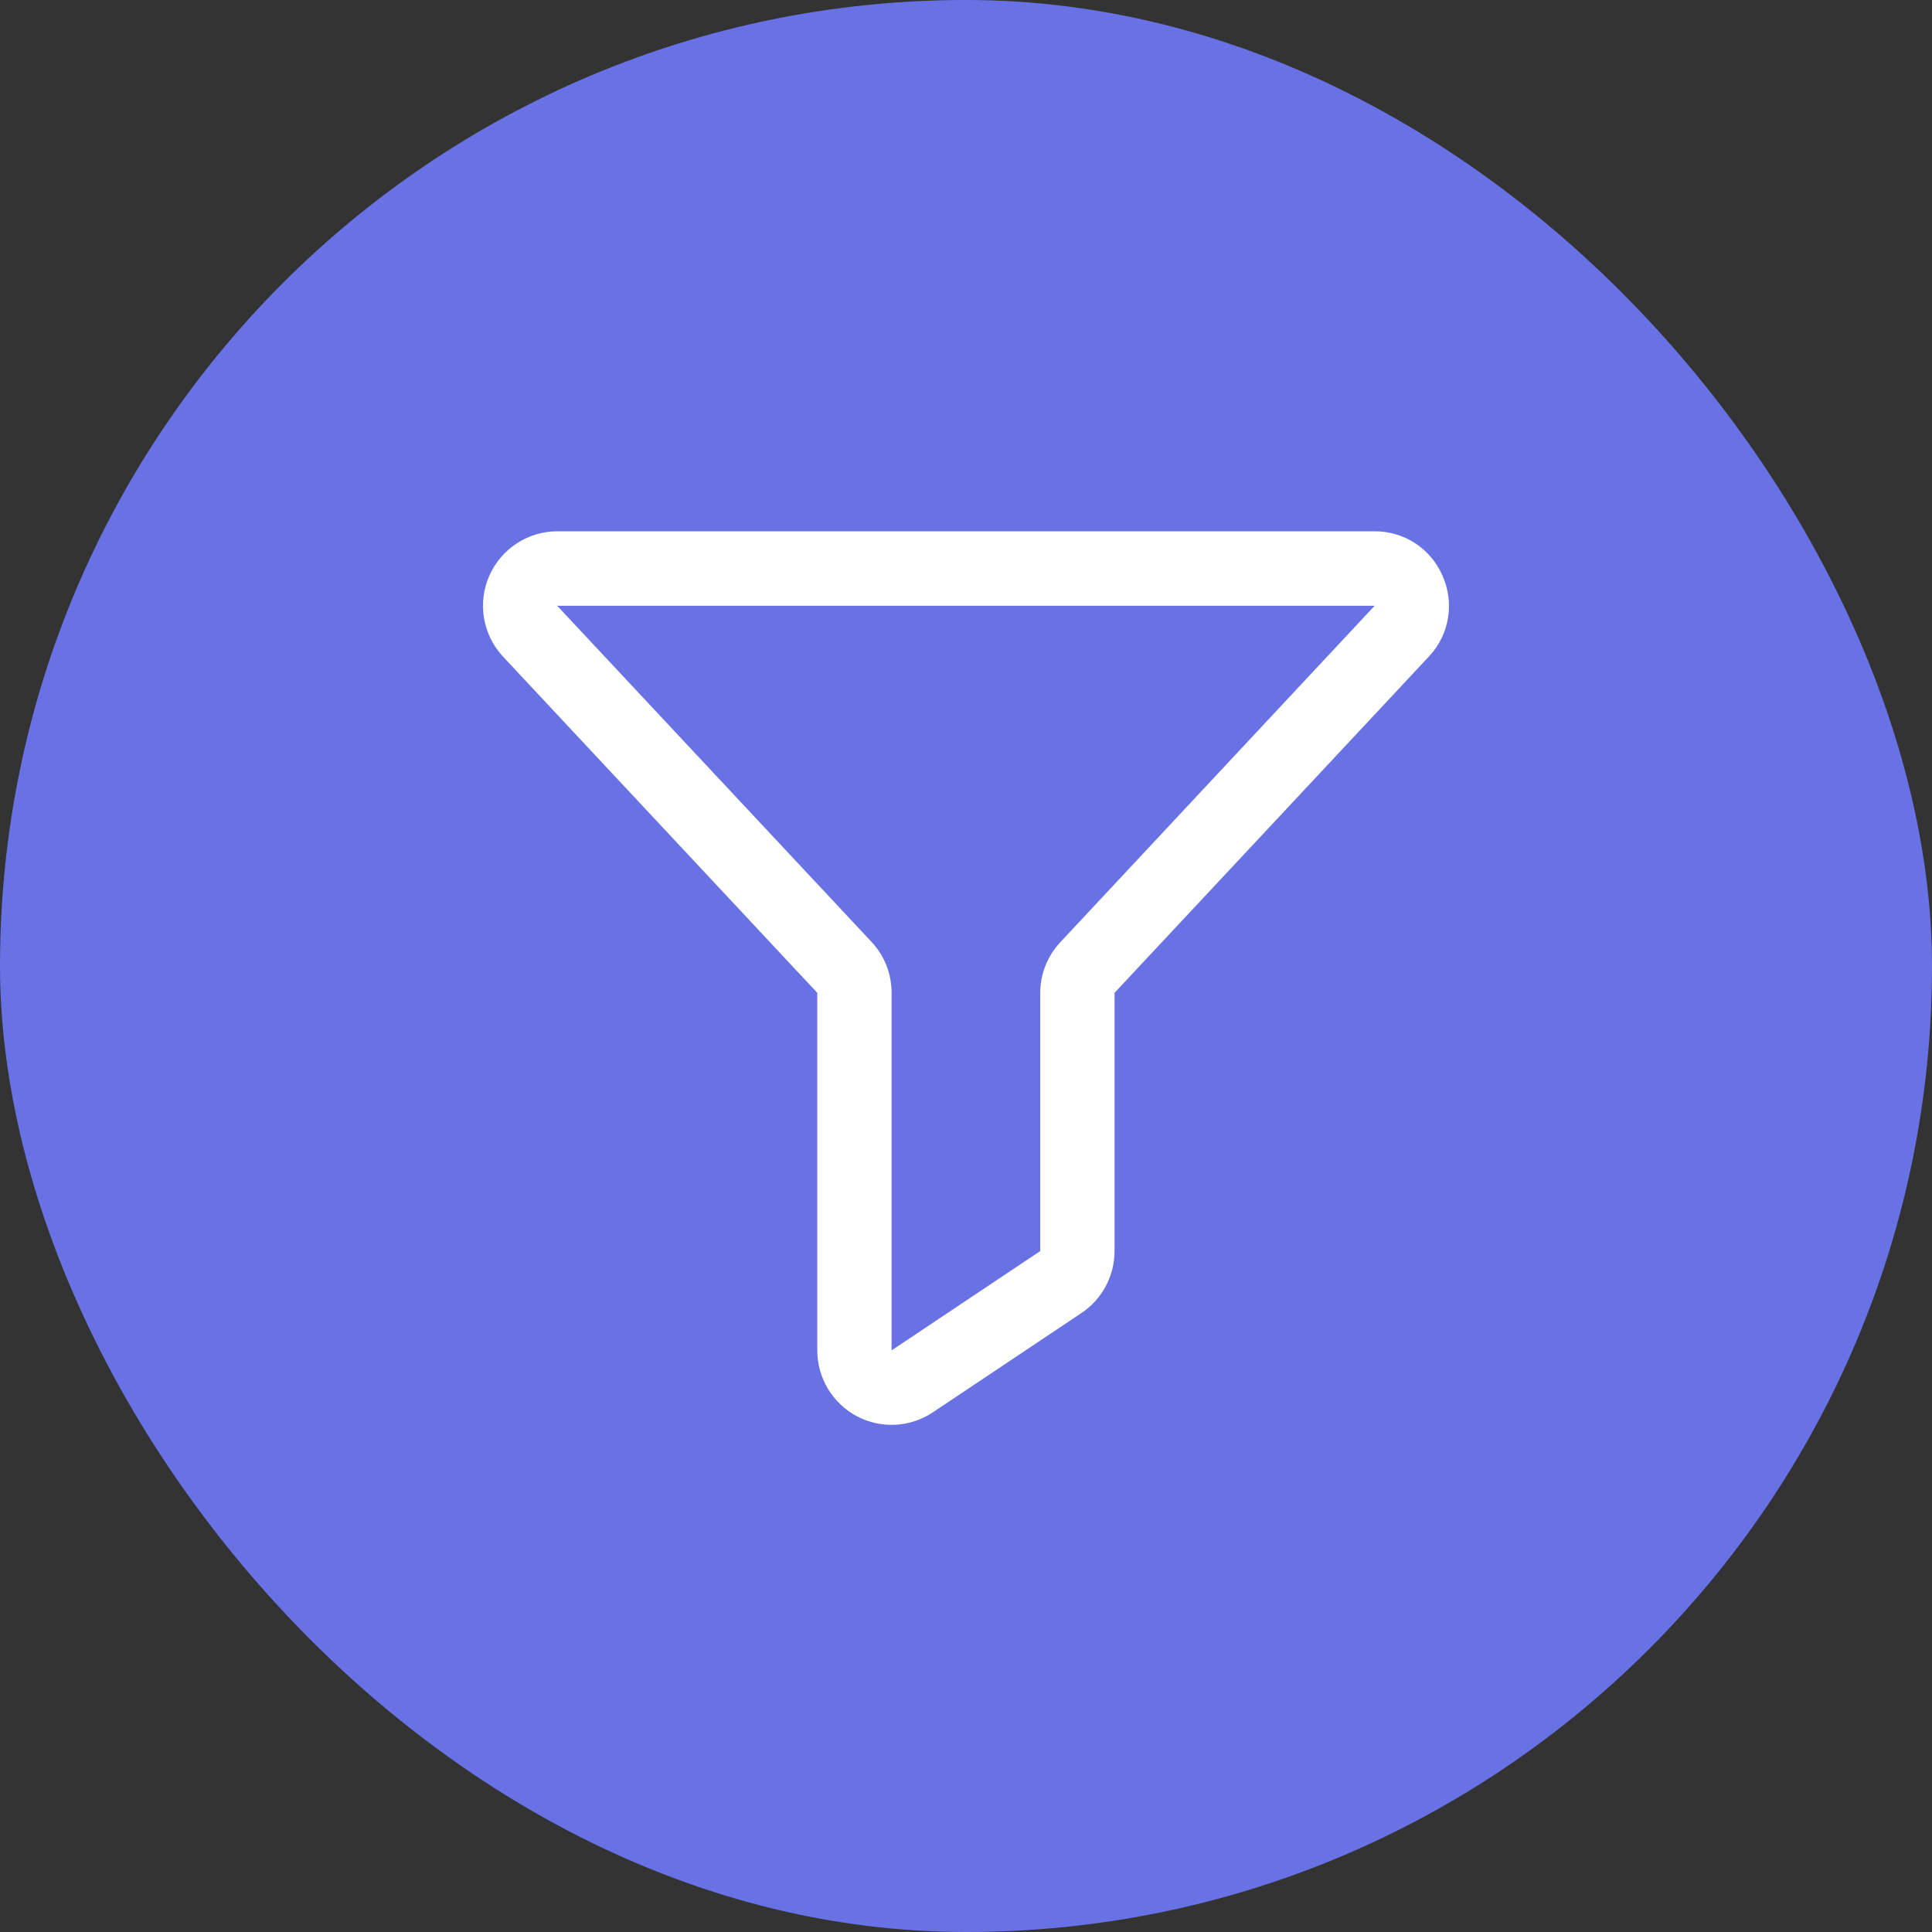 <svg width="80" height="80" viewBox="0 0 80 80" fill="none" xmlns="http://www.w3.org/2000/svg">
<rect x="0" y="0" width="80" height="80" fill="#333333" stroke="none"/>
<rect width="80" height="80" rx="40" fill="#6872E5"/>
<path d="M59.73 23.837C59.493 23.288 59.1 22.822 58.601 22.495C58.102 22.169 57.518 21.997 56.921 22H23.071C22.476 22.001 21.893 22.175 21.395 22.502C20.896 22.828 20.503 23.293 20.262 23.838C20.021 24.384 19.944 24.988 20.04 25.578C20.135 26.167 20.399 26.715 20.8 27.157L20.815 27.174L33.842 41.111V55.916C33.842 56.474 33.993 57.022 34.279 57.5C34.565 57.979 34.975 58.371 35.466 58.635C35.957 58.898 36.51 59.023 37.066 58.996C37.623 58.97 38.161 58.792 38.625 58.483L44.78 54.37C45.202 54.089 45.547 53.707 45.787 53.26C46.026 52.812 46.151 52.312 46.151 51.804V41.111L59.179 27.174L59.195 27.157C59.6 26.717 59.866 26.168 59.961 25.577C60.056 24.987 59.976 24.381 59.73 23.837ZM43.908 39.012C43.374 39.58 43.075 40.33 43.074 41.111V51.804L36.919 55.916V41.111C36.921 40.327 36.624 39.573 36.088 39.002L23.071 25.083H56.921L43.908 39.012Z" fill="white"/>
</svg>

